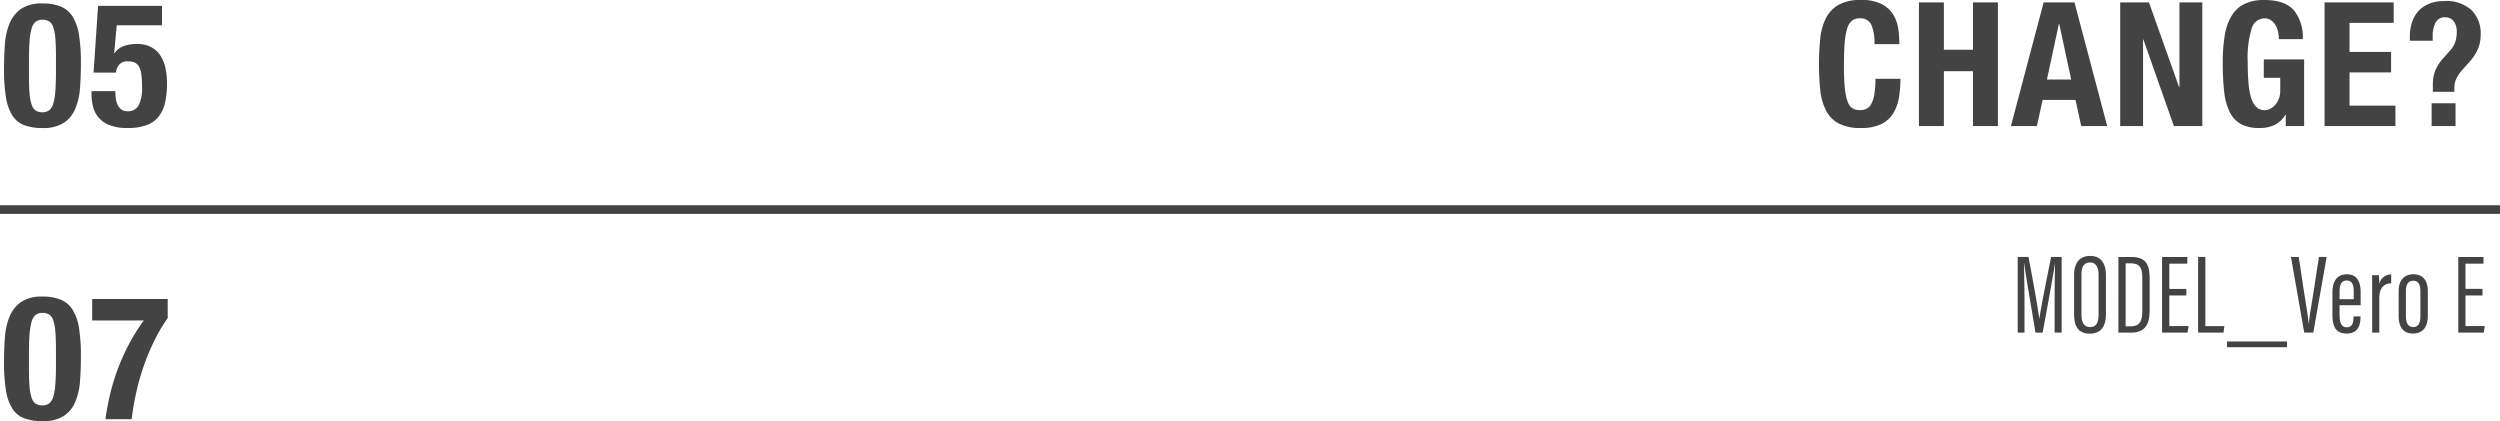 <svg xmlns="http://www.w3.org/2000/svg" width="375.269" height="63.214" viewBox="0 0 375.269 63.214">
  <defs>
    <style>
      .cls-1 {
        fill: none;
        stroke: #434343;
        stroke-width: 1.3px;
      }

      .cls-2 {
        fill: #434343;
      }
    </style>
  </defs>
  <g id="グループ_467" data-name="グループ 467" transform="translate(-532.366 -11073.072)">
    <path id="パス_28" data-name="パス 28" class="cls-1" d="M0,0H375.269" transform="translate(532.366 11104.527)"/>
    <path id="パス_99" data-name="パス 99" class="cls-2" d="M.468-8.58A26.735,26.735,0,0,0,.741-4.433a7.472,7.472,0,0,0,.936,2.769A3.631,3.631,0,0,0,3.458-.156,7.611,7.611,0,0,0,6.24.286a5.693,5.693,0,0,0,3.211-.78A4.715,4.715,0,0,0,11.18-2.639a9.967,9.967,0,0,0,.7-3.133q.13-1.768.13-3.692a26.735,26.735,0,0,0-.273-4.147A7.472,7.472,0,0,0,10.8-16.38a3.864,3.864,0,0,0-1.768-1.547,7.035,7.035,0,0,0-2.8-.481,5.483,5.483,0,0,0-3.211.819A4.963,4.963,0,0,0,1.3-15.4a9.967,9.967,0,0,0-.7,3.133Q.468-10.5.468-8.58Zm3.744.806v-2q0-1.768.091-2.964a9.01,9.01,0,0,1,.312-1.911,1.97,1.97,0,0,1,.611-1.014,1.621,1.621,0,0,1,1.014-.3,1.9,1.9,0,0,1,.988.234,1.615,1.615,0,0,1,.624.871,6.86,6.86,0,0,1,.325,1.742q.091,1.105.091,2.847v2q0,1.768-.091,2.964a9.01,9.01,0,0,1-.312,1.911,1.97,1.97,0,0,1-.611,1.014,1.621,1.621,0,0,1-1.014.3,1.9,1.9,0,0,1-.988-.234,1.615,1.615,0,0,1-.624-.871A6.86,6.86,0,0,1,4.3-4.927Q4.212-6.032,4.212-7.774ZM24.18-15.132v-2.912H14.586L13.91-8.034h3.354A2.163,2.163,0,0,1,17.8-9.269a1.616,1.616,0,0,1,1.235-.455,2.6,2.6,0,0,1,1.04.182,1.4,1.4,0,0,1,.663.624,3.443,3.443,0,0,1,.351,1.2,14.3,14.3,0,0,1,.1,1.9,5.614,5.614,0,0,1-.507,2.691,1.774,1.774,0,0,1-1.677.9,1.468,1.468,0,0,1-.962-.3,1.955,1.955,0,0,1-.559-.754,3.291,3.291,0,0,1-.247-.975q-.052-.52-.052-.988H13.6v.494a7.919,7.919,0,0,0,.195,1.677,4.279,4.279,0,0,0,.767,1.664A3.97,3.97,0,0,0,16.211-.182a7.17,7.17,0,0,0,2.821.468,7.958,7.958,0,0,0,2.912-.455,4.044,4.044,0,0,0,1.807-1.352,5.415,5.415,0,0,0,.923-2.145,13.679,13.679,0,0,0,.26-2.782,11.042,11.042,0,0,0-.208-2.145,5.719,5.719,0,0,0-.715-1.885,3.853,3.853,0,0,0-1.378-1.339,4.315,4.315,0,0,0-2.2-.507A5.589,5.589,0,0,0,18.408-12a2.945,2.945,0,0,0-1.352,1.053H17l.39-4.186Z" transform="translate(532.5 11092)"/>
    <path id="パス_100" data-name="パス 100" class="cls-2" d="M9.23-12.3h3.744a17.752,17.752,0,0,0-.143-2.171,5.72,5.72,0,0,0-.715-2.158,4.42,4.42,0,0,0-1.729-1.651,6.473,6.473,0,0,0-3.159-.65,6.74,6.74,0,0,0-3.354.715,4.8,4.8,0,0,0-1.911,1.989,8.613,8.613,0,0,0-.858,3.055A35.854,35.854,0,0,0,.91-9.282a35.758,35.758,0,0,0,.195,3.9A8.593,8.593,0,0,0,1.963-2.34,4.561,4.561,0,0,0,3.874-.39,7.064,7.064,0,0,0,7.228.286a6.793,6.793,0,0,0,3-.572,4.327,4.327,0,0,0,1.794-1.586A6.475,6.475,0,0,0,12.9-4.238,16.762,16.762,0,0,0,13.13-7.1H9.386A13.045,13.045,0,0,1,9.2-4.667a4.4,4.4,0,0,1-.494,1.43,1.565,1.565,0,0,1-.741.676,2.5,2.5,0,0,1-.923.169,2.173,2.173,0,0,1-1.053-.247A1.846,1.846,0,0,1,5.239-3.6,7.567,7.567,0,0,1,4.8-5.616a32.458,32.458,0,0,1-.143-3.406q0-1.976.1-3.341a10.426,10.426,0,0,1,.364-2.21A2.5,2.5,0,0,1,5.837-15.8a1.753,1.753,0,0,1,1.157-.377,1.8,1.8,0,0,1,1.755.923A6.74,6.74,0,0,1,9.23-12.3Zm6.682-6.266V0h3.744V-8.242h4.368V0h3.744V-18.564H24.024v7.1H19.656v-7.1ZM38.766-6.994,36.972-15.34H36.92L35.126-6.994Zm.494-11.57L44.174,0h-3.9l-.858-3.926h-4.94L33.618,0h-3.9l4.914-18.564Zm11.18,0H46.124V0h3.432V-13h.052L54.184,0h4.264V-18.564H55.016V-5.85h-.052Zm19.5,5.512h3.588a6.346,6.346,0,0,0-1.352-4.355q-1.352-1.521-4.42-1.521a6.657,6.657,0,0,0-2.99.6,4.692,4.692,0,0,0-1.924,1.781A8.211,8.211,0,0,0,61.815-13.6a24.9,24.9,0,0,0-.3,4.108,38.177,38.177,0,0,0,.208,4.251,9.433,9.433,0,0,0,.819,3.081,4.088,4.088,0,0,0,1.69,1.846,5.737,5.737,0,0,0,2.795.6A5.221,5.221,0,0,0,69.3-.169a3.945,3.945,0,0,0,1.625-1.547h.052V0h2.756V-10.01H67.678v2.756h2.47v1.9a3.384,3.384,0,0,1-.234,1.313,2.957,2.957,0,0,1-.585.923,2.455,2.455,0,0,1-.754.546,1.817,1.817,0,0,1-.741.182A1.777,1.777,0,0,1,66.521-2.9a3.316,3.316,0,0,1-.78-1.456,11.676,11.676,0,0,1-.377-2.3q-.1-1.352-.1-3.016a14.822,14.822,0,0,1,.6-4.992,2.037,2.037,0,0,1,1.95-1.508,1.59,1.59,0,0,1,.975.3,2.422,2.422,0,0,1,.663.754,3.468,3.468,0,0,1,.377,1A5.08,5.08,0,0,1,69.94-13.052Zm17.238-5.512H76.8V0H87.438V-3.068h-6.89V-8.06h6.24v-3.068h-6.24V-15.5h6.63ZM96.46-3.432H92.872V0H96.46ZM89.6-12.818h3.432v-.65a4.334,4.334,0,0,1,.429-2.067,1.486,1.486,0,0,1,1.417-.793,1.53,1.53,0,0,1,1.326.611,2.666,2.666,0,0,1,.442,1.6,4.782,4.782,0,0,1-.221,1.469,3.483,3.483,0,0,1-.767,1.287l-.988,1.118a6.671,6.671,0,0,0-1.248,1.885,5.855,5.855,0,0,0-.364,2.2v1.014h3.224v-.39a3.743,3.743,0,0,1,.3-1.612,6.1,6.1,0,0,1,.975-1.378l1.04-1.17a7.021,7.021,0,0,0,1.287-2.028,5.73,5.73,0,0,0,.351-2.028,4.937,4.937,0,0,0-1.365-3.653,5.6,5.6,0,0,0-4.121-1.365,5.851,5.851,0,0,0-2.249.4,4.414,4.414,0,0,0-1.612,1.1,4.631,4.631,0,0,0-.962,1.69,6.871,6.871,0,0,0-.325,2.158Z" transform="translate(804.5 11092)"/>
    <path id="パス_101" data-name="パス 101" class="cls-2" d="M-64.719,0h1.054V-11.356h-1.581c-.663,3.264-1.581,7.888-1.768,9.265h-.017c-.153-1.428-.952-5.8-1.615-9.265h-1.615V0h1.02V-4.539c0-1.955-.051-4.522-.085-5.848h.034c.272,2.023,1.224,7.48,1.7,10.387h1.071c.646-3.4,1.564-8.483,1.853-10.37h.017c-.034,1.19-.068,3.4-.068,5.508Zm5.338-11.509c-1.581,0-2.414,1.02-2.414,2.89v5.831c0,1.8.595,2.941,2.346,2.941,1.632,0,2.431-1,2.431-2.958V-8.619C-57.018-10.319-57.715-11.509-59.381-11.509Zm-.034.986c.85,0,1.292.612,1.292,1.887v5.865c0,1.428-.442,1.938-1.275,1.938-.8,0-1.292-.527-1.292-1.887V-8.653C-60.69-9.945-60.282-10.523-59.415-10.523ZM-55.148,0h1.887c2.533,0,2.805-1.785,2.805-3.536v-4.5c0-1.734-.255-3.315-2.7-3.315h-1.989Zm1.088-10.4h.731c1.513,0,1.768.833,1.768,2.21v4.9c0,1.564-.357,2.346-1.785,2.346h-.714Zm9.112,3.842H-47.5v-3.791h2.7v-1h-3.791V0h3.825l.153-.986H-47.5v-4.59h2.55ZM-43.18,0h3.808l.136-.969h-2.856V-11.356H-43.18Zm4.335,1.326v.867h9.01V1.326Zm9.605-12.682L-27.251,0h1.36l2.006-11.356h-1.156L-25.857-6.1c-.238,1.581-.612,3.6-.7,4.709h-.034c-.1-1.139-.442-3.162-.7-4.76l-.782-5.2Zm10.455,7.242V-6.052c0-1.479-.459-2.7-2.074-2.7-1.683,0-2.159,1.36-2.159,2.7v3.3c0,1.751.425,2.89,2.142,2.89,1.836,0,2.074-1.479,2.074-2.5v-.068h-1.054v.068c0,.884-.17,1.564-1.02,1.564-.9,0-1.071-.969-1.071-1.87V-4.114Zm-3.162-.9V-6.12c0-.952.2-1.7,1.071-1.7.935,0,1.054.884,1.054,1.683v1.122ZM-14.2-8.738A1.848,1.848,0,0,0-16-7.293c0-.595-.017-1.088-.034-1.326h-1.037c.017.731.017,1.547.017,2.941V0h1.071V-5.185c0-1.5.7-2.21,1.785-2.21Zm3.332-.017c-1.377,0-2.21.9-2.21,2.516V-2.5c0,1.853.833,2.635,2.159,2.635S-8.7-.663-8.7-2.55V-6.222C-8.7-7.82-9.435-8.755-10.863-8.755Zm-.017.969c.765,0,1.071.646,1.071,1.53v3.791c0,1.156-.391,1.632-1.088,1.632-.748,0-1.088-.629-1.088-1.615V-6.239C-11.985-7.225-11.645-7.786-10.88-7.786ZM-.493-6.562h-2.55v-3.791h2.7v-1H-4.131V0H-.306l.153-.986h-2.89v-4.59h2.55Z" transform="translate(905.5 11123)"/>
    <path id="パス_102" data-name="パス 102" class="cls-2" d="M.468-8.58A26.735,26.735,0,0,0,.741-4.433a7.472,7.472,0,0,0,.936,2.769A3.631,3.631,0,0,0,3.458-.156,7.611,7.611,0,0,0,6.24.286a5.693,5.693,0,0,0,3.211-.78A4.715,4.715,0,0,0,11.18-2.639a9.967,9.967,0,0,0,.7-3.133q.13-1.768.13-3.692a26.735,26.735,0,0,0-.273-4.147A7.472,7.472,0,0,0,10.8-16.38a3.864,3.864,0,0,0-1.768-1.547,7.035,7.035,0,0,0-2.8-.481,5.483,5.483,0,0,0-3.211.819A4.963,4.963,0,0,0,1.3-15.4a9.967,9.967,0,0,0-.7,3.133Q.468-10.5.468-8.58Zm3.744.806v-2q0-1.768.091-2.964a9.01,9.01,0,0,1,.312-1.911,1.97,1.97,0,0,1,.611-1.014,1.621,1.621,0,0,1,1.014-.3,1.9,1.9,0,0,1,.988.234,1.615,1.615,0,0,1,.624.871,6.86,6.86,0,0,1,.325,1.742q.091,1.105.091,2.847v2q0,1.768-.091,2.964a9.01,9.01,0,0,1-.312,1.911,1.97,1.97,0,0,1-.611,1.014,1.621,1.621,0,0,1-1.014.3,1.9,1.9,0,0,1-.988-.234,1.615,1.615,0,0,1-.624-.871A6.86,6.86,0,0,1,4.3-4.927Q4.212-6.032,4.212-7.774Zm20.826-10.27H13.7v3.224H21.45a28.132,28.132,0,0,0-2.34,3.77,33.1,33.1,0,0,0-1.677,3.822,31.137,31.137,0,0,0-1.1,3.731Q15.912-1.664,15.7,0H19.63q.234-1.95.676-3.965A34.971,34.971,0,0,1,21.424-7.93,34.632,34.632,0,0,1,23-11.726a24.347,24.347,0,0,1,2.041-3.458Z" transform="translate(532.5 11136)"/>
  </g>
</svg>

